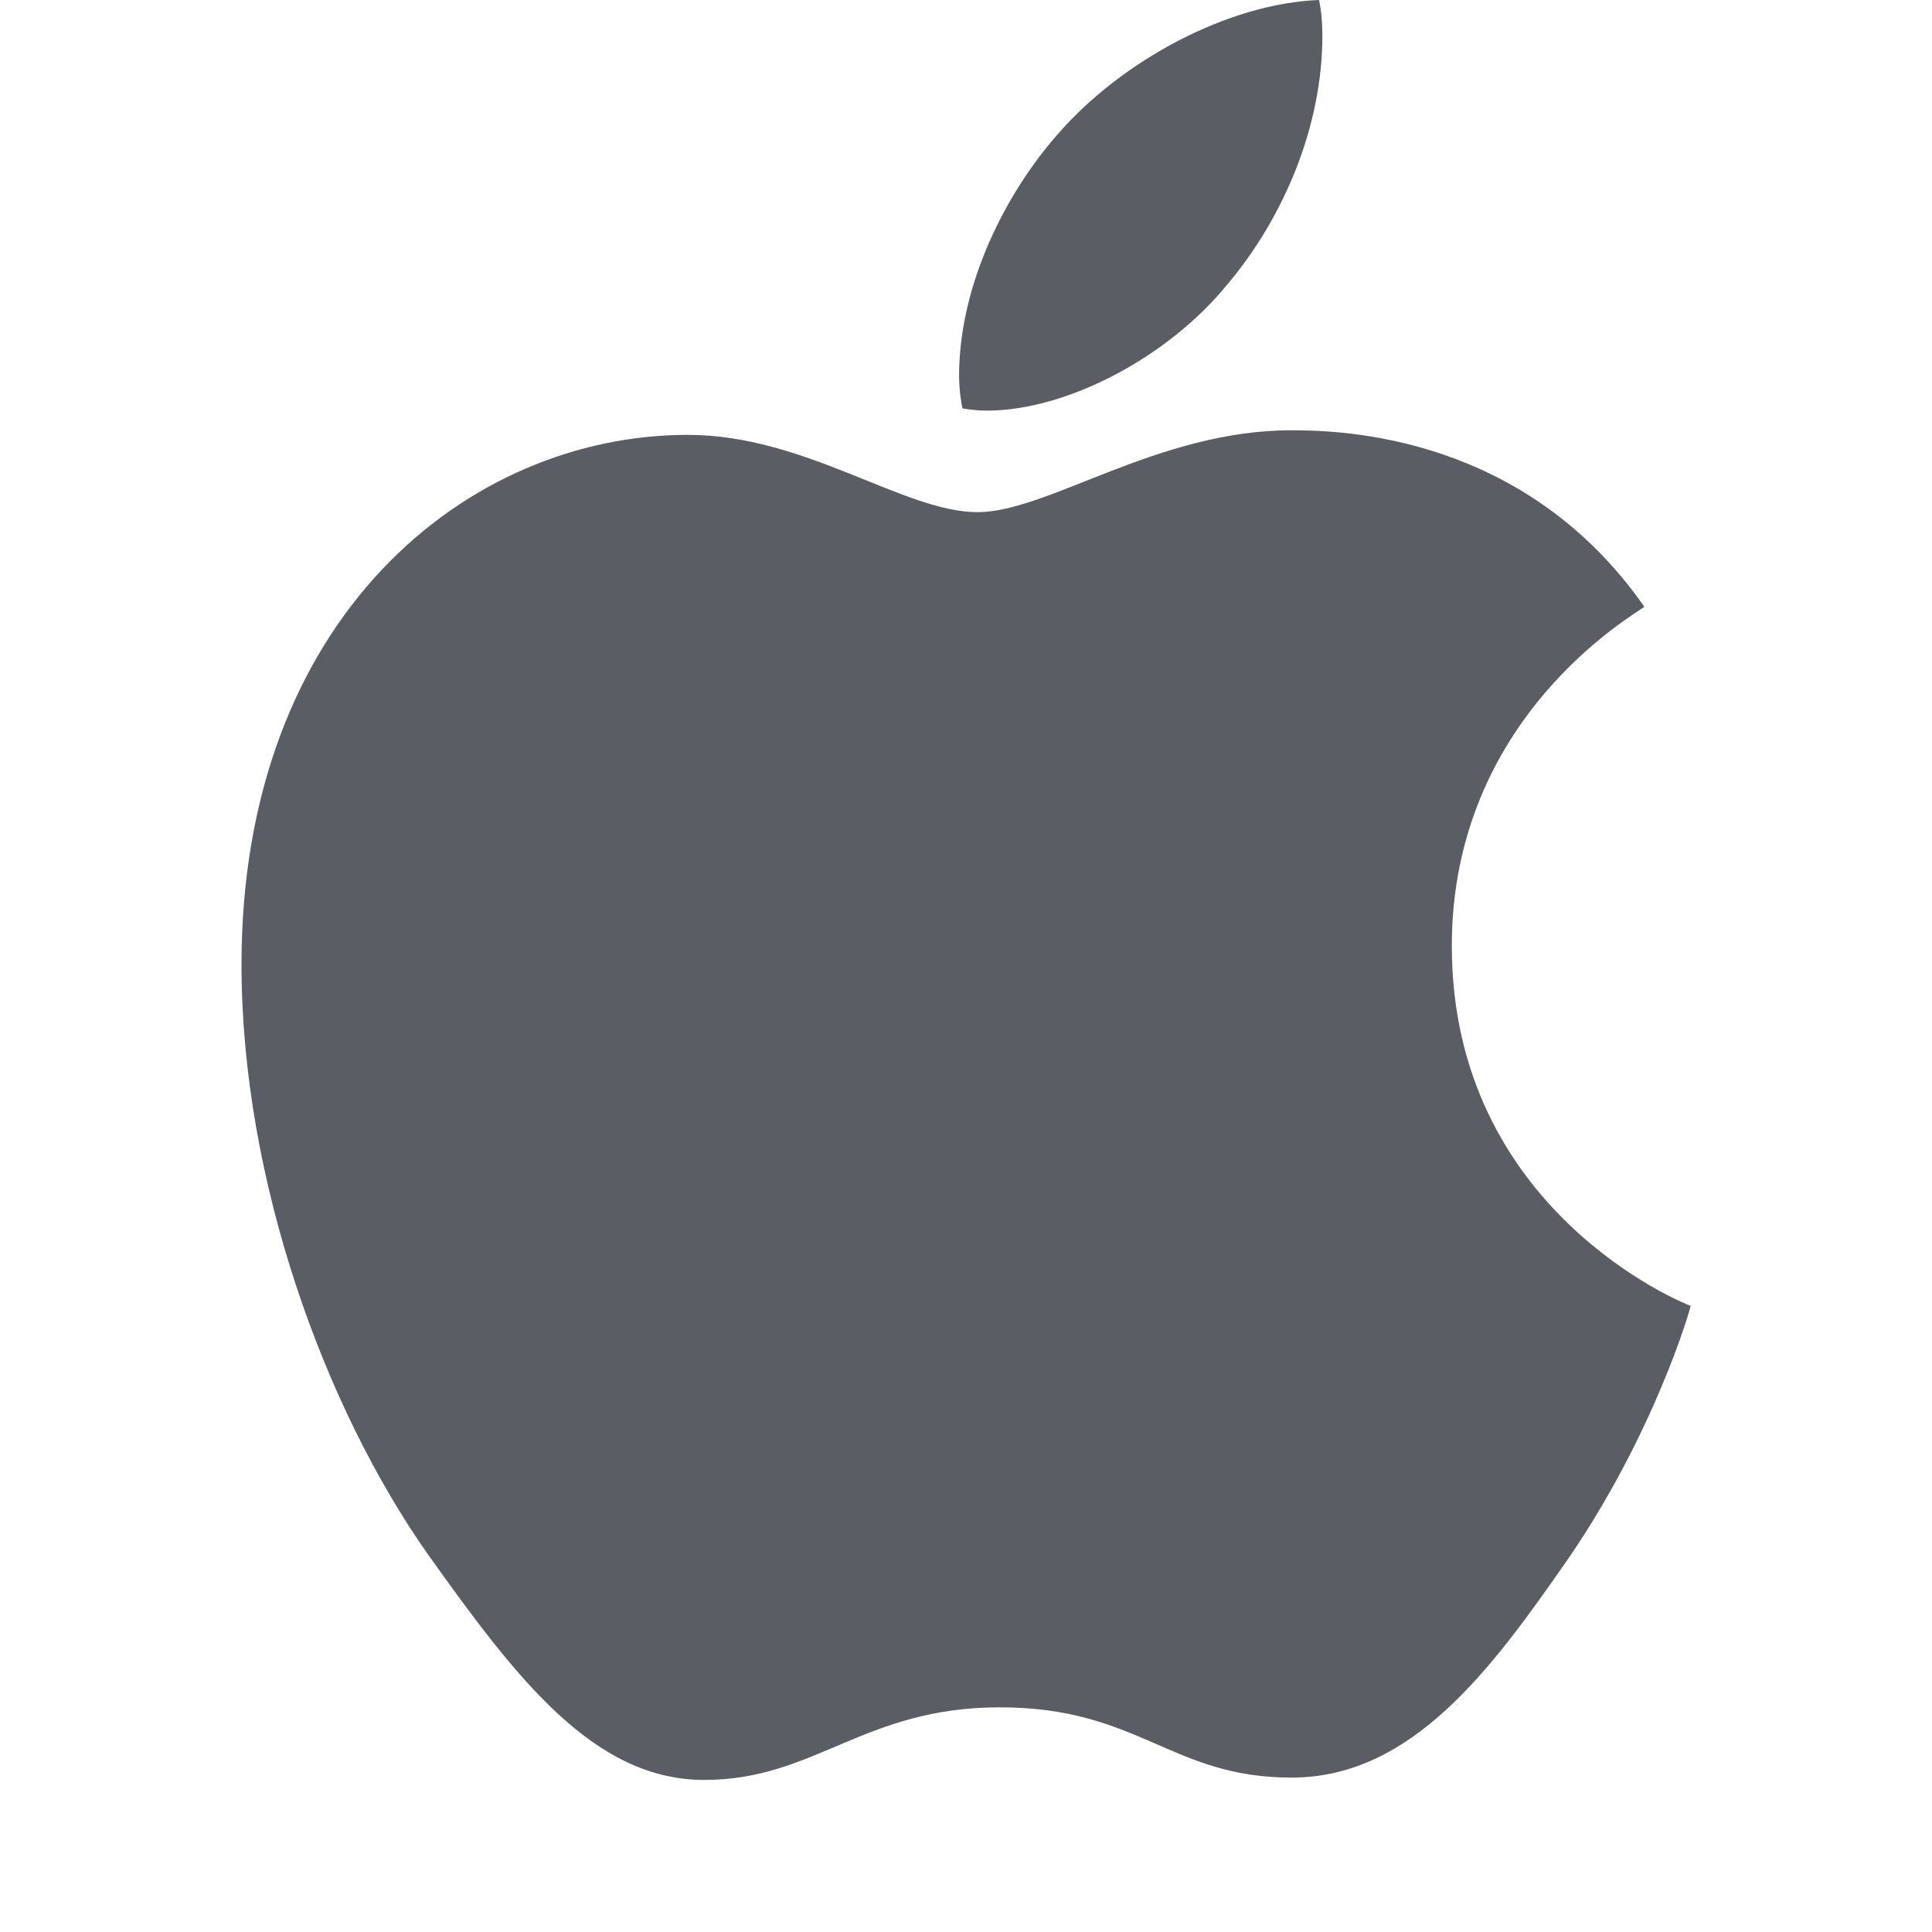 <svg width="24" height="24" viewBox="0 0 24 24" fill="none" xmlns="http://www.w3.org/2000/svg">
<path d="M20.427 7.538C20.299 7.638 18.035 8.914 18.035 11.751C18.035 15.032 20.916 16.193 21.002 16.222C20.989 16.293 20.544 17.812 19.483 19.36C18.537 20.722 17.548 22.082 16.044 22.082C14.541 22.082 14.154 21.209 12.418 21.209C10.726 21.209 10.125 22.111 8.749 22.111C7.374 22.111 6.414 20.85 5.311 19.302C4.033 17.485 3 14.661 3 11.981C3 7.682 5.795 5.402 8.546 5.402C10.008 5.402 11.226 6.362 12.144 6.362C13.017 6.362 14.379 5.345 16.042 5.345C16.672 5.345 18.937 5.402 20.427 7.538ZM15.253 3.525C15.941 2.709 16.427 1.577 16.427 0.444C16.427 0.287 16.414 0.128 16.385 0C15.266 0.042 13.935 0.745 13.132 1.676C12.502 2.393 11.914 3.525 11.914 4.672C11.914 4.845 11.943 5.017 11.956 5.073C12.027 5.086 12.142 5.101 12.257 5.101C13.26 5.101 14.523 4.429 15.253 3.525Z" fill="#5B5D65"/>
</svg>
